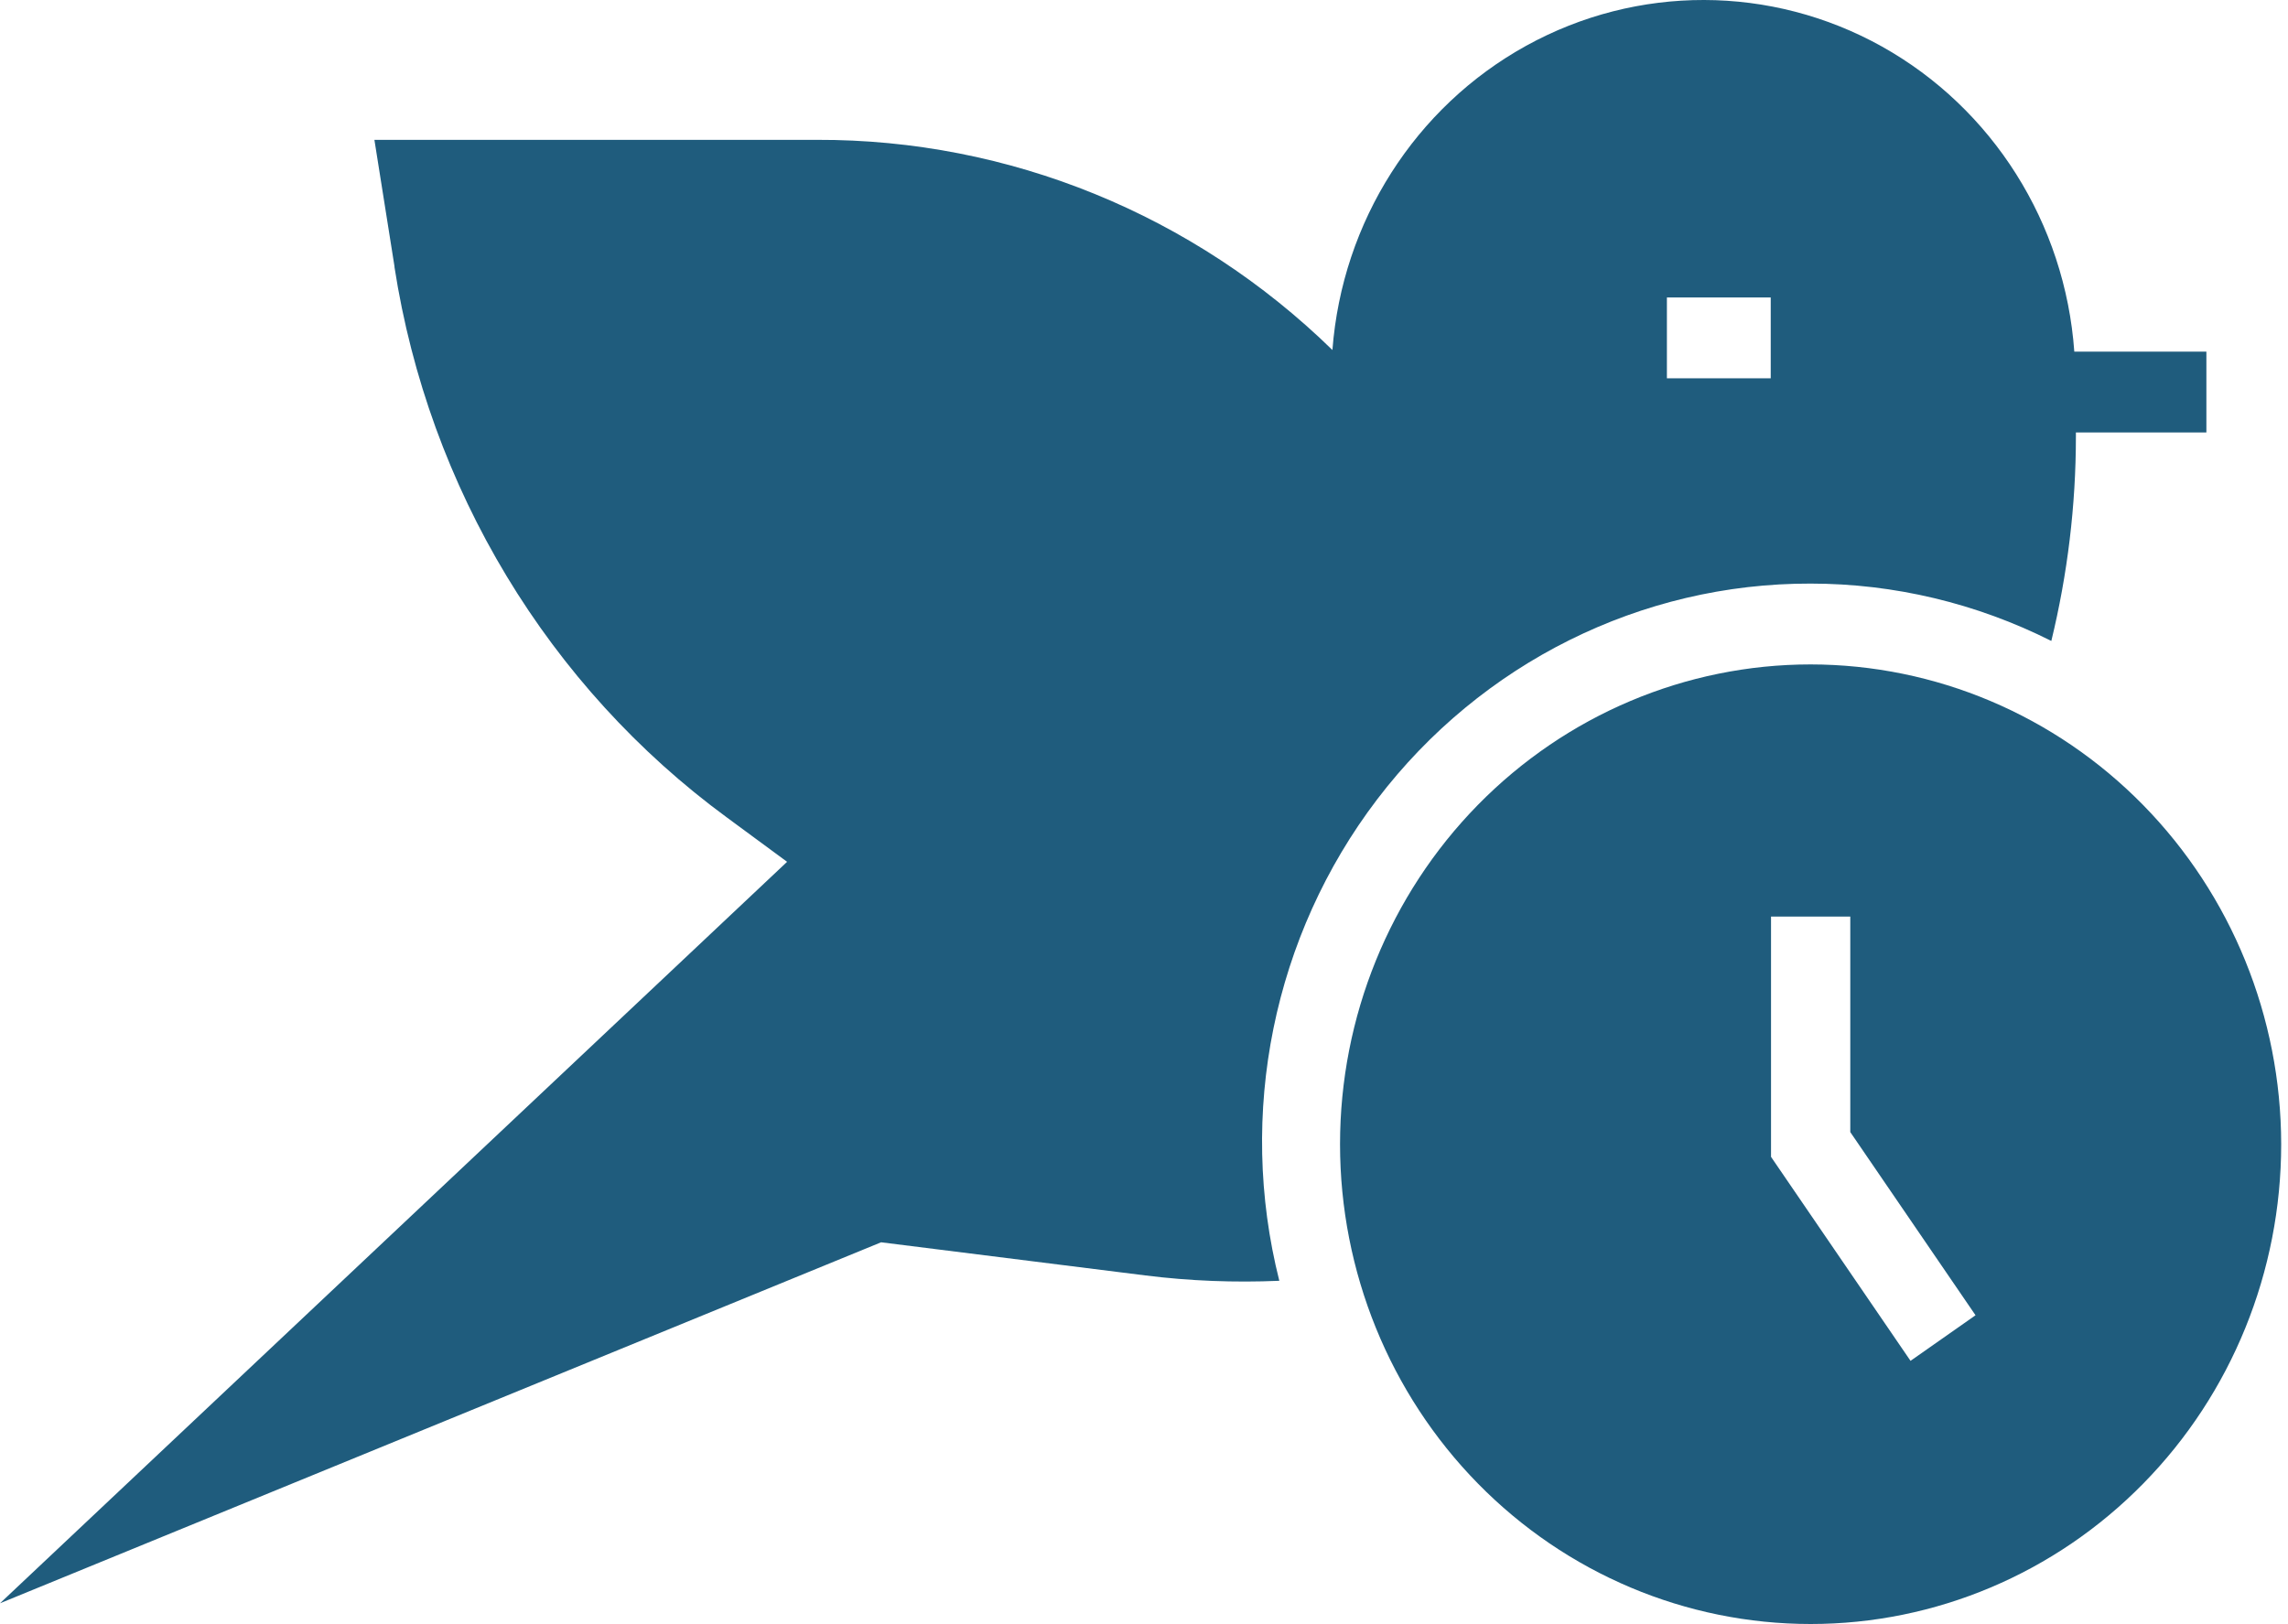 <?xml version="1.0" encoding="UTF-8"?> <svg xmlns="http://www.w3.org/2000/svg" width="100" height="71" viewBox="0 0 100 71" fill="none"><path d="M79.137 25.514C82.783 25.514 86.382 26.375 89.656 28.022C90.366 25.098 90.73 22.095 90.73 19.082V18.906H96.433V15.372H90.66C90.258 9.758 87.088 4.736 82.251 2.033C77.409 -0.666 71.555 -0.679 66.701 2.002C61.851 4.683 58.663 9.688 58.235 15.302C52.172 9.379 44.096 6.088 35.704 6.114H16.364L17.244 11.662H17.239C18.738 21.349 23.973 30.023 31.781 35.748L34.401 37.678L0 70.094L38.51 54.312L50.059 55.761C51.999 56.004 53.961 56.079 55.914 55.995C54.069 48.681 55.65 40.907 60.193 34.944C64.735 28.982 71.732 25.496 79.137 25.514ZM72.854 13.005H77.392V16.539H72.854V13.005ZM79.137 29.048C73.681 29.048 68.45 31.257 64.591 35.192C60.737 39.123 58.568 44.459 58.568 50.024C58.568 55.589 60.737 60.925 64.591 64.856C68.45 68.791 73.681 71 79.137 71C84.589 71 89.82 68.791 93.678 64.856C97.537 60.925 99.702 55.589 99.702 50.024C99.698 44.463 97.528 39.132 93.67 35.197C89.816 31.266 84.589 29.053 79.137 29.048ZM83.502 59.495L77.405 50.577V40.073H80.869V49.494L86.343 57.502L83.502 59.495Z" fill="#1F5C7D"></path></svg> 